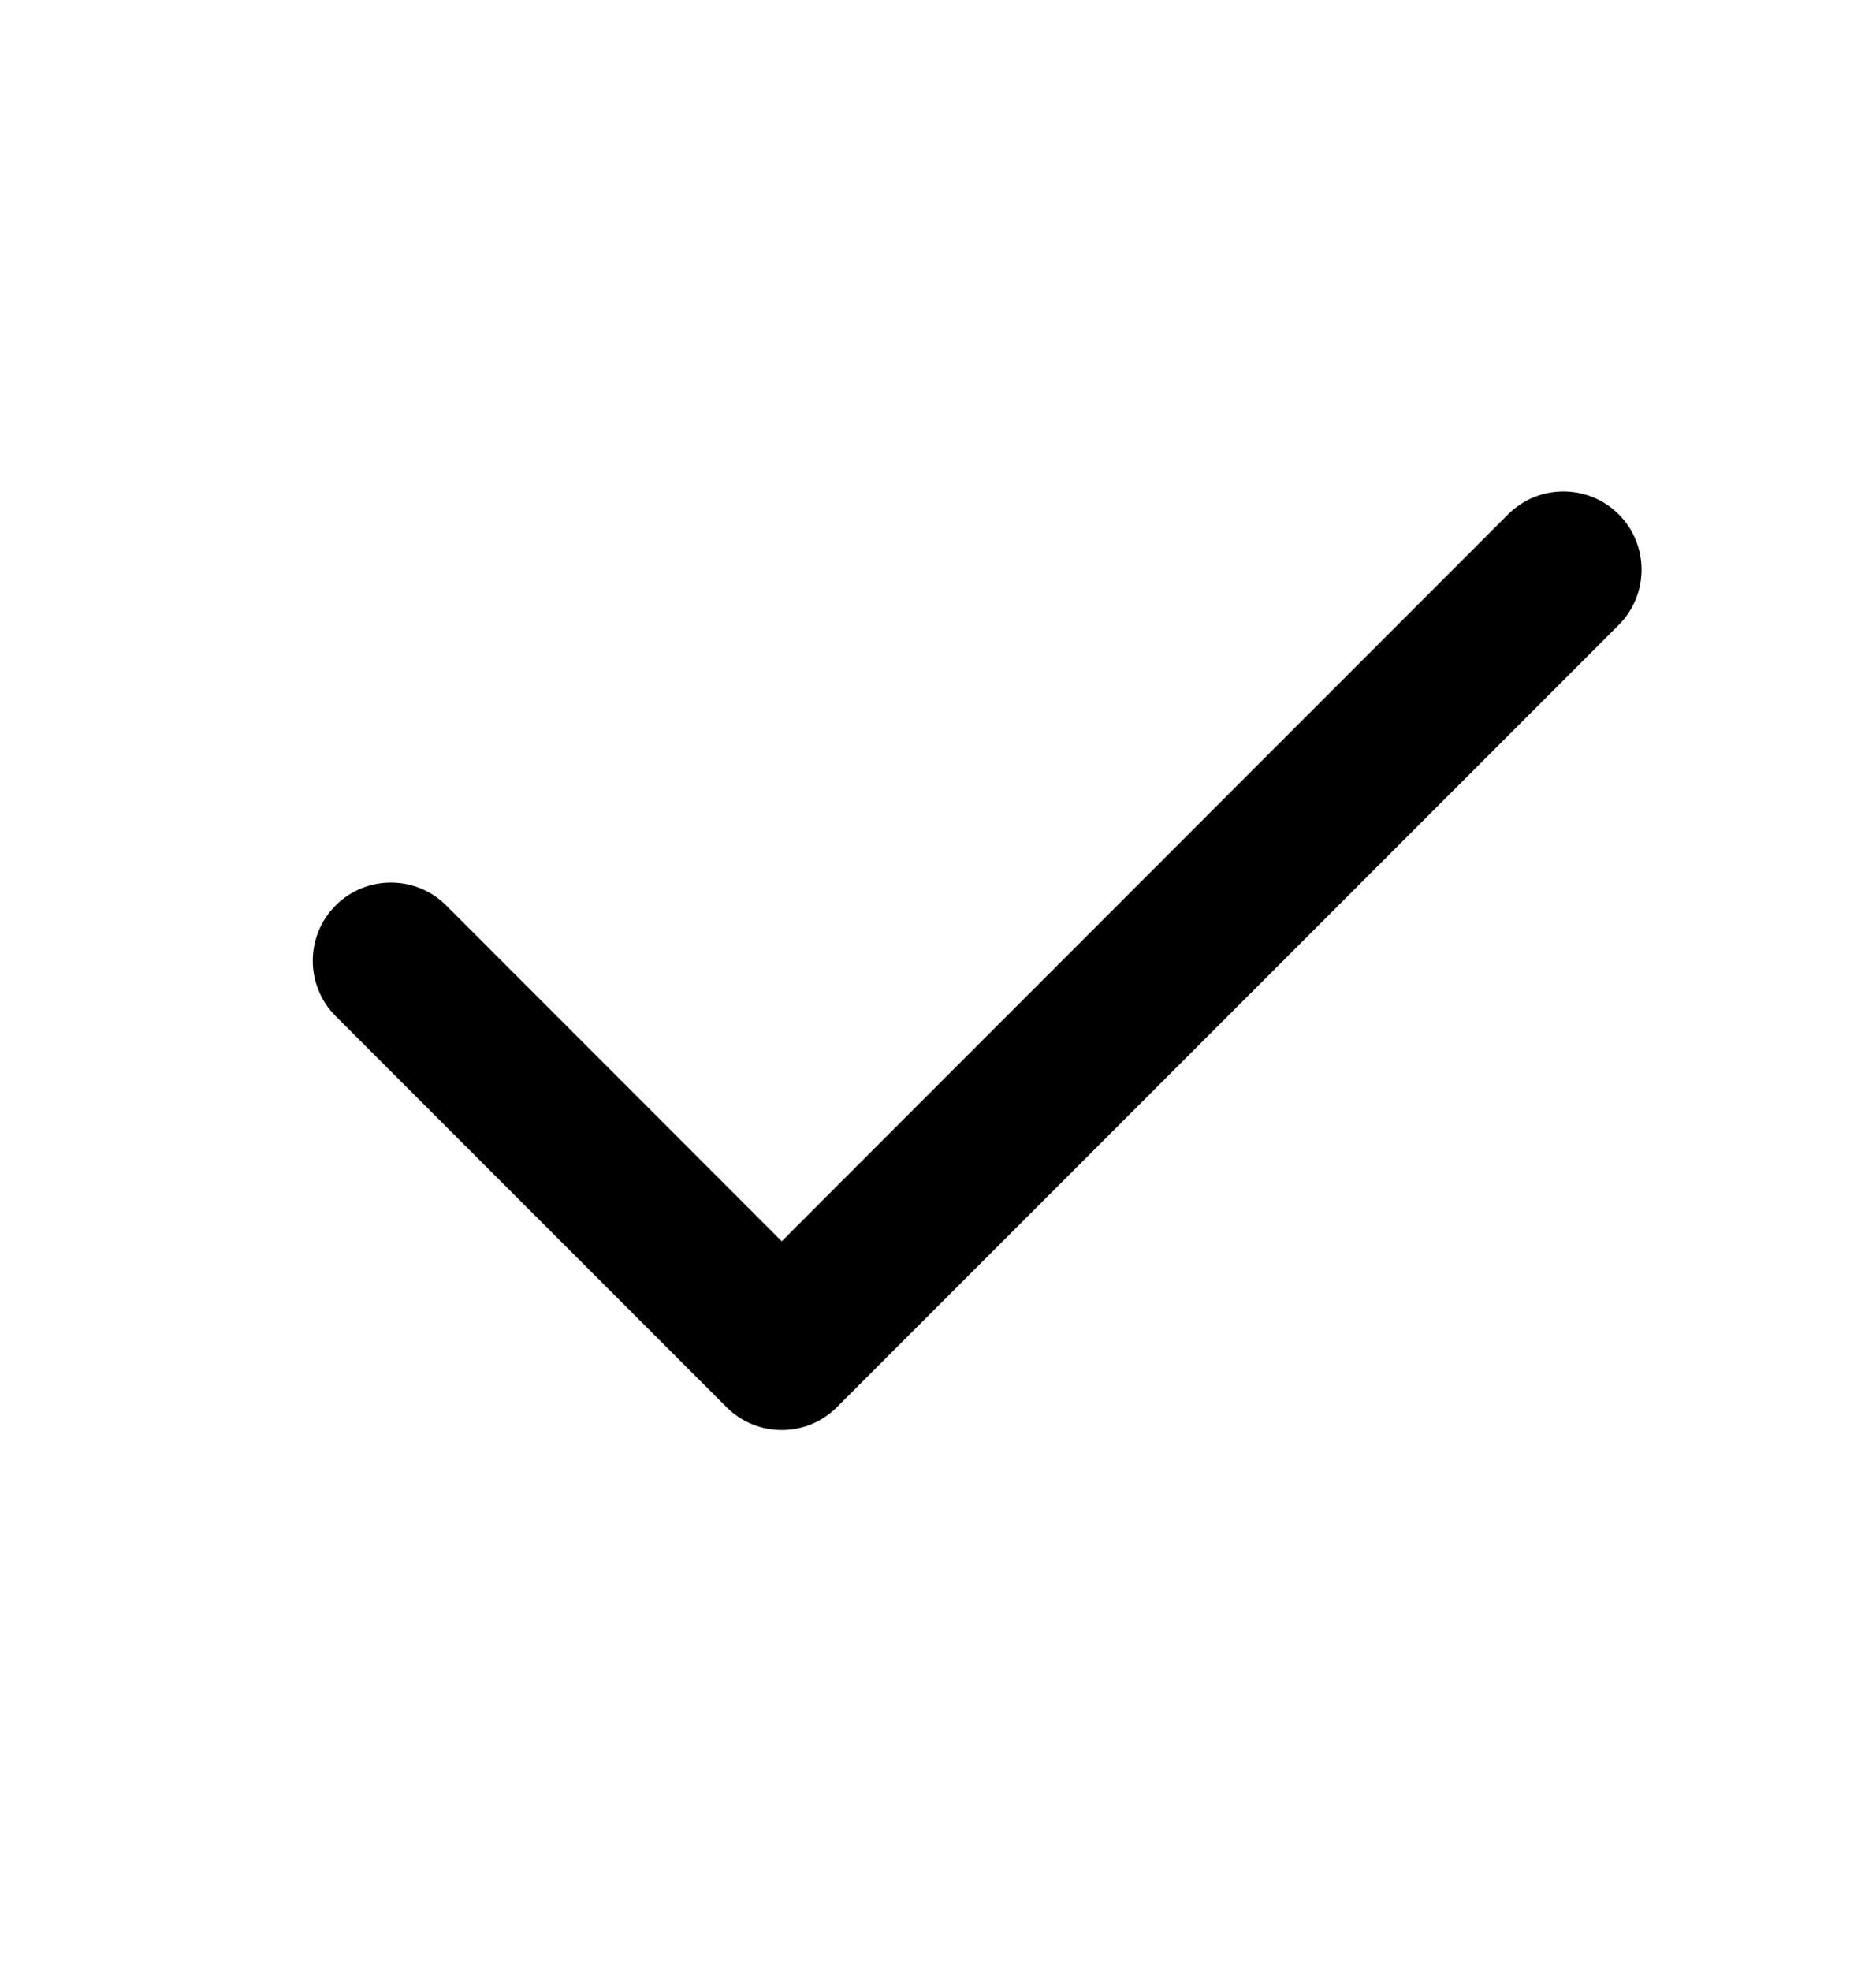 <svg xmlns="http://www.w3.org/2000/svg" width="20" height="21" viewBox="0 0 20 21" fill="none">
    <path fill-rule="evenodd" clip-rule="evenodd"
        d="M17.257 5.48C17.582 5.806 17.582 6.333 17.257 6.659L8.923 14.992C8.598 15.318 8.07 15.318 7.745 14.992L3.578 10.826C3.253 10.5 3.253 9.973 3.578 9.647C3.904 9.322 4.431 9.322 4.757 9.647L8.334 13.225L16.078 5.48C16.404 5.155 16.931 5.155 17.257 5.48Z"
        fill="black" />
</svg>